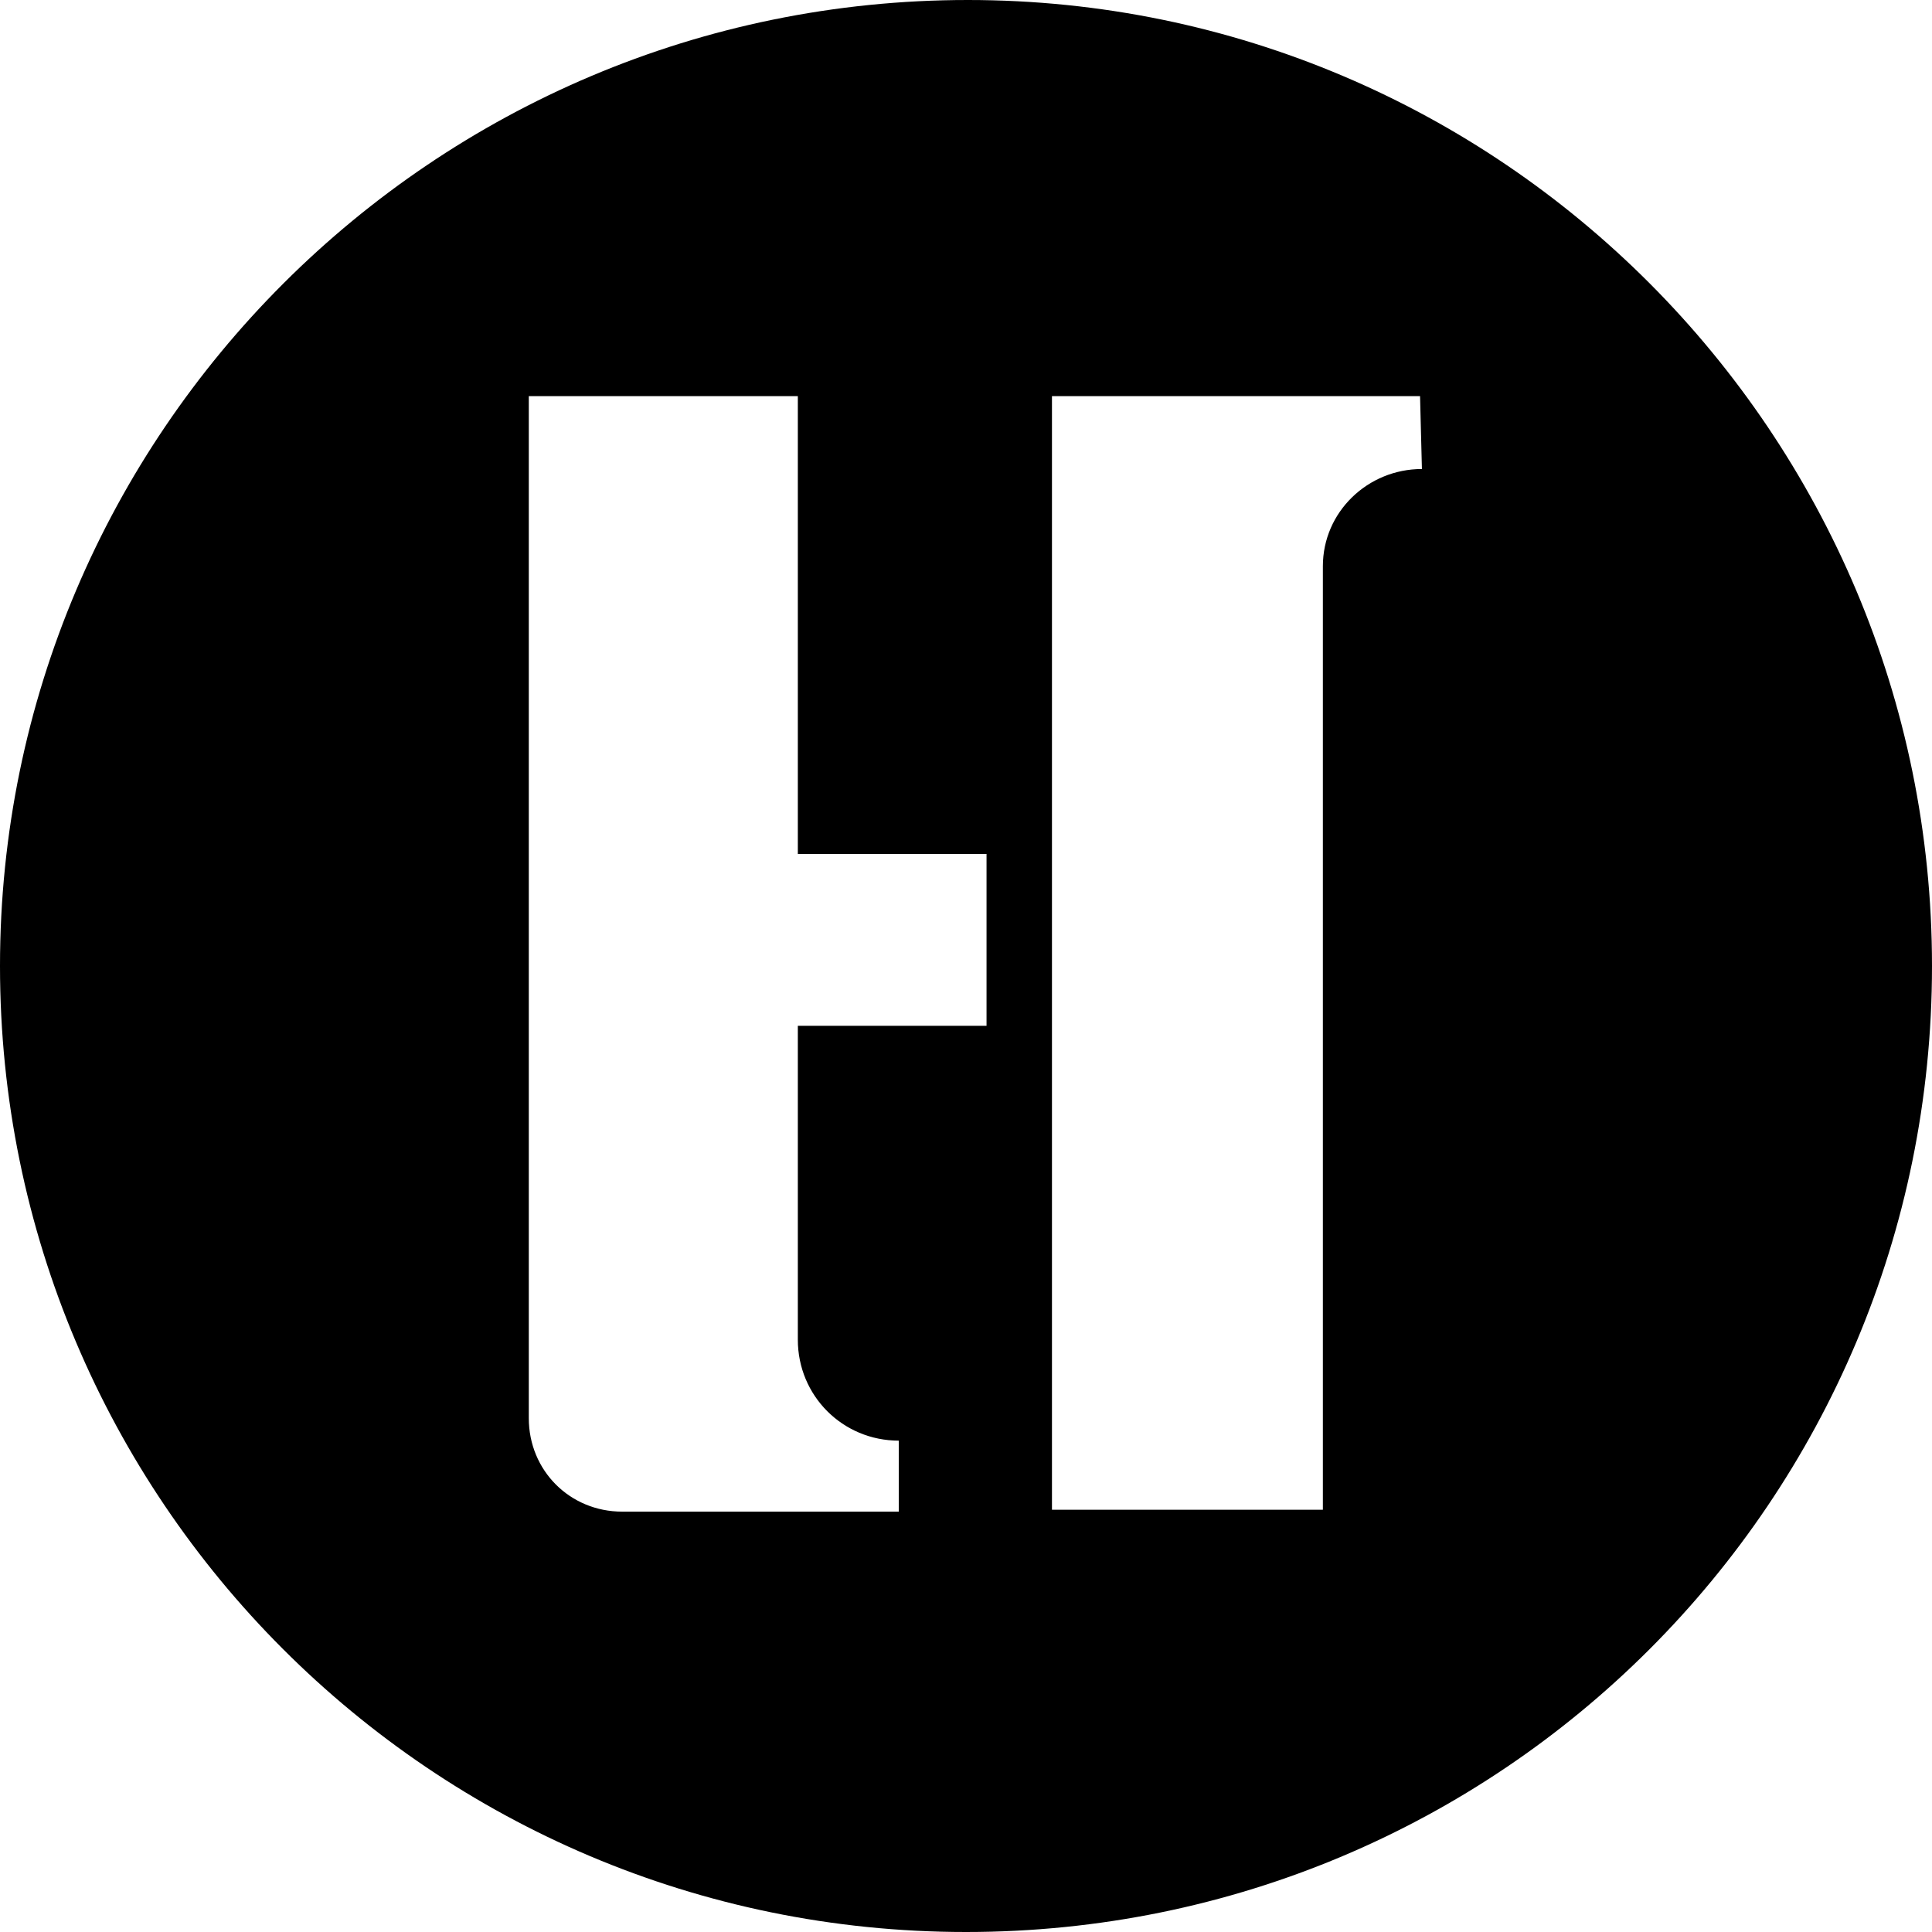 <?xml version="1.0" encoding="UTF-8"?><svg id="b" xmlns="http://www.w3.org/2000/svg" viewBox="0 0 318.92 318.92"><g id="c"><path d="m159.77,0C71.56,0,0,71.56,0,159.46s71.25,159.46,159.46,159.46,159.46-71.25,159.46-159.46h0C318.92,71.56,247.67,0,159.77,0Zm3.08,169.33h-31.15v51.82c0,9.25,7.4,16.66,16.66,16.66h0v11.72h-45.65c-8.64,0-15.42-6.79-15.42-15.42v-.31h0V65.39h44.41v75.57h31.15v28.38Zm71.87-91.91c-8.94,0-16.35,7.09-16.35,16.04h0v155.76h-44.72V65.39h60.76l.31,12.03h0Z"/></g></svg>